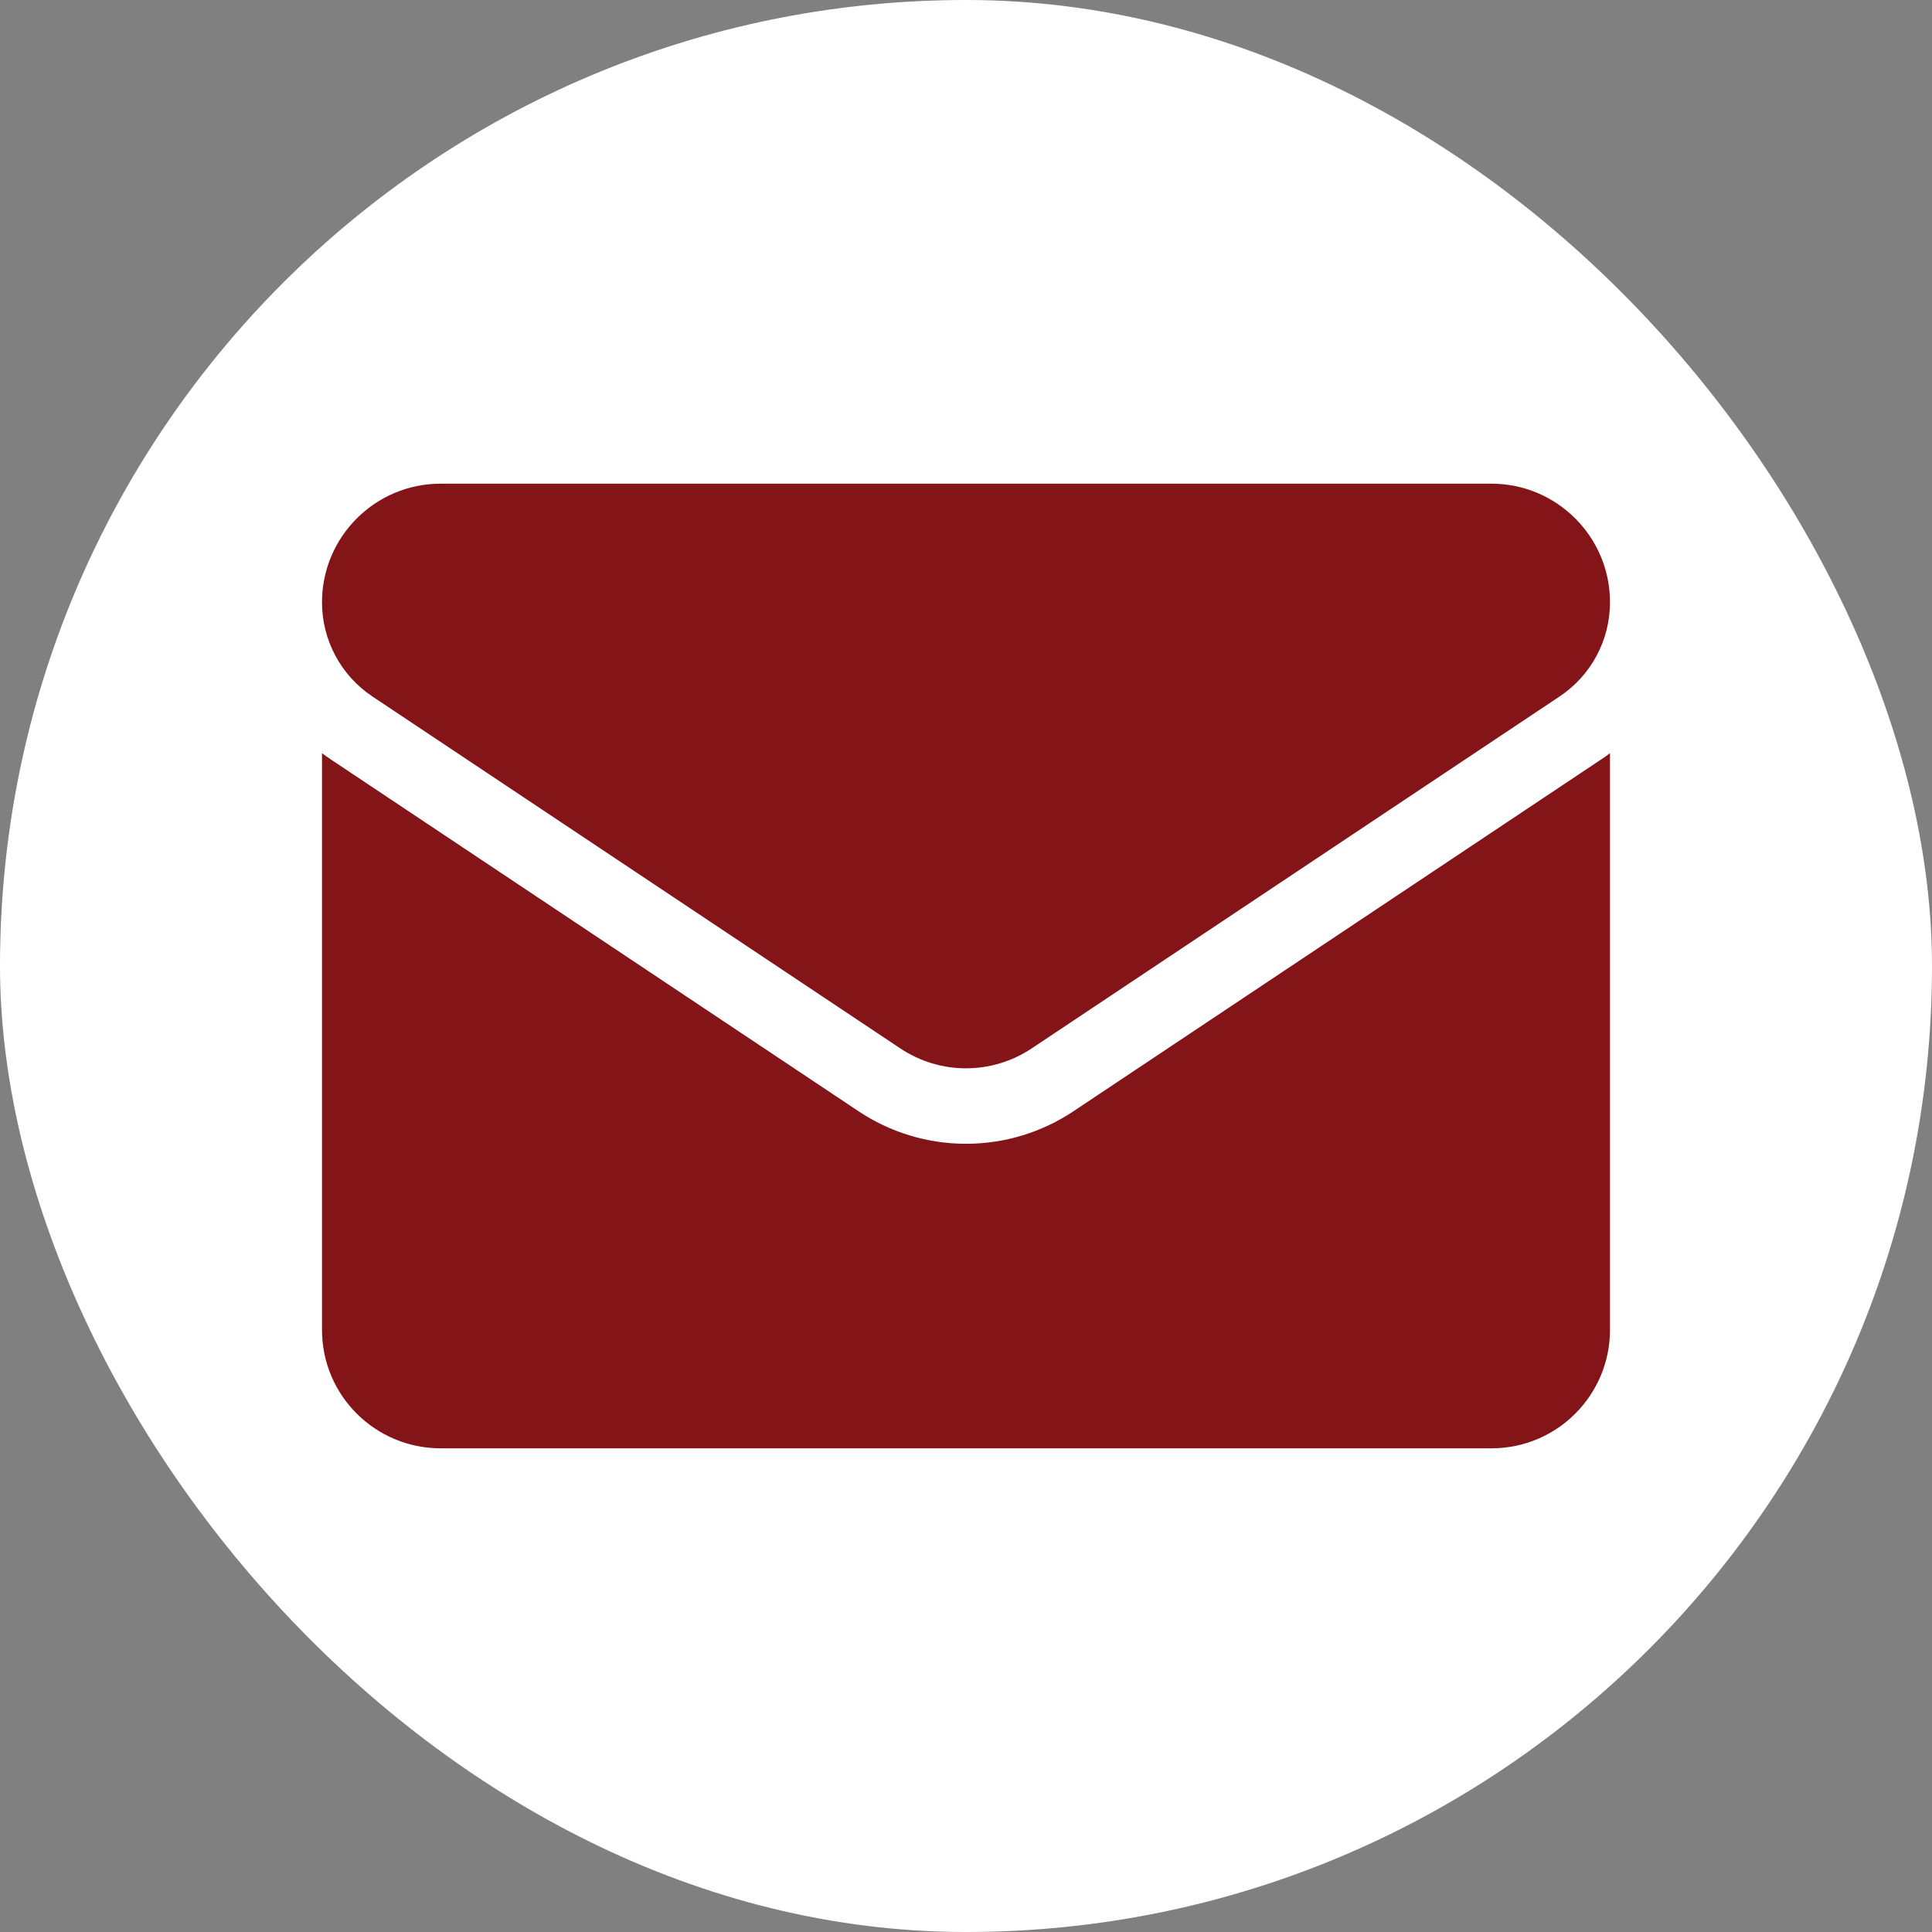 <svg width="48" height="48" viewBox="0 0 48 48" fill="none" xmlns="http://www.w3.org/2000/svg">
<rect x="0" y="0" width="48" height="48" fill="#808080" stroke="none"/>
<rect width="48" height="48" rx="24" fill="white"/>
<path d="M26.674 27.606C25.878 28.137 24.953 28.417 24 28.417C23.047 28.417 22.122 28.137 21.326 27.606L8.213 18.864C8.14 18.815 8.069 18.765 8 18.713V33.038C8 34.68 9.333 35.983 10.946 35.983H37.054C38.697 35.983 40 34.651 40 33.038V18.713C39.93 18.765 39.859 18.816 39.786 18.864L26.674 27.606Z" fill="#831518"/>
<path d="M9.253 17.304L22.366 26.046C22.862 26.377 23.431 26.542 24 26.542C24.569 26.542 25.138 26.377 25.634 26.046L38.747 17.304C39.532 16.781 40 15.906 40 14.961C40 13.338 38.679 12.017 37.055 12.017H10.945C9.321 12.017 8 13.338 8 14.963C8 15.906 8.469 16.781 9.253 17.304Z" fill="#831518"/>
</svg>
